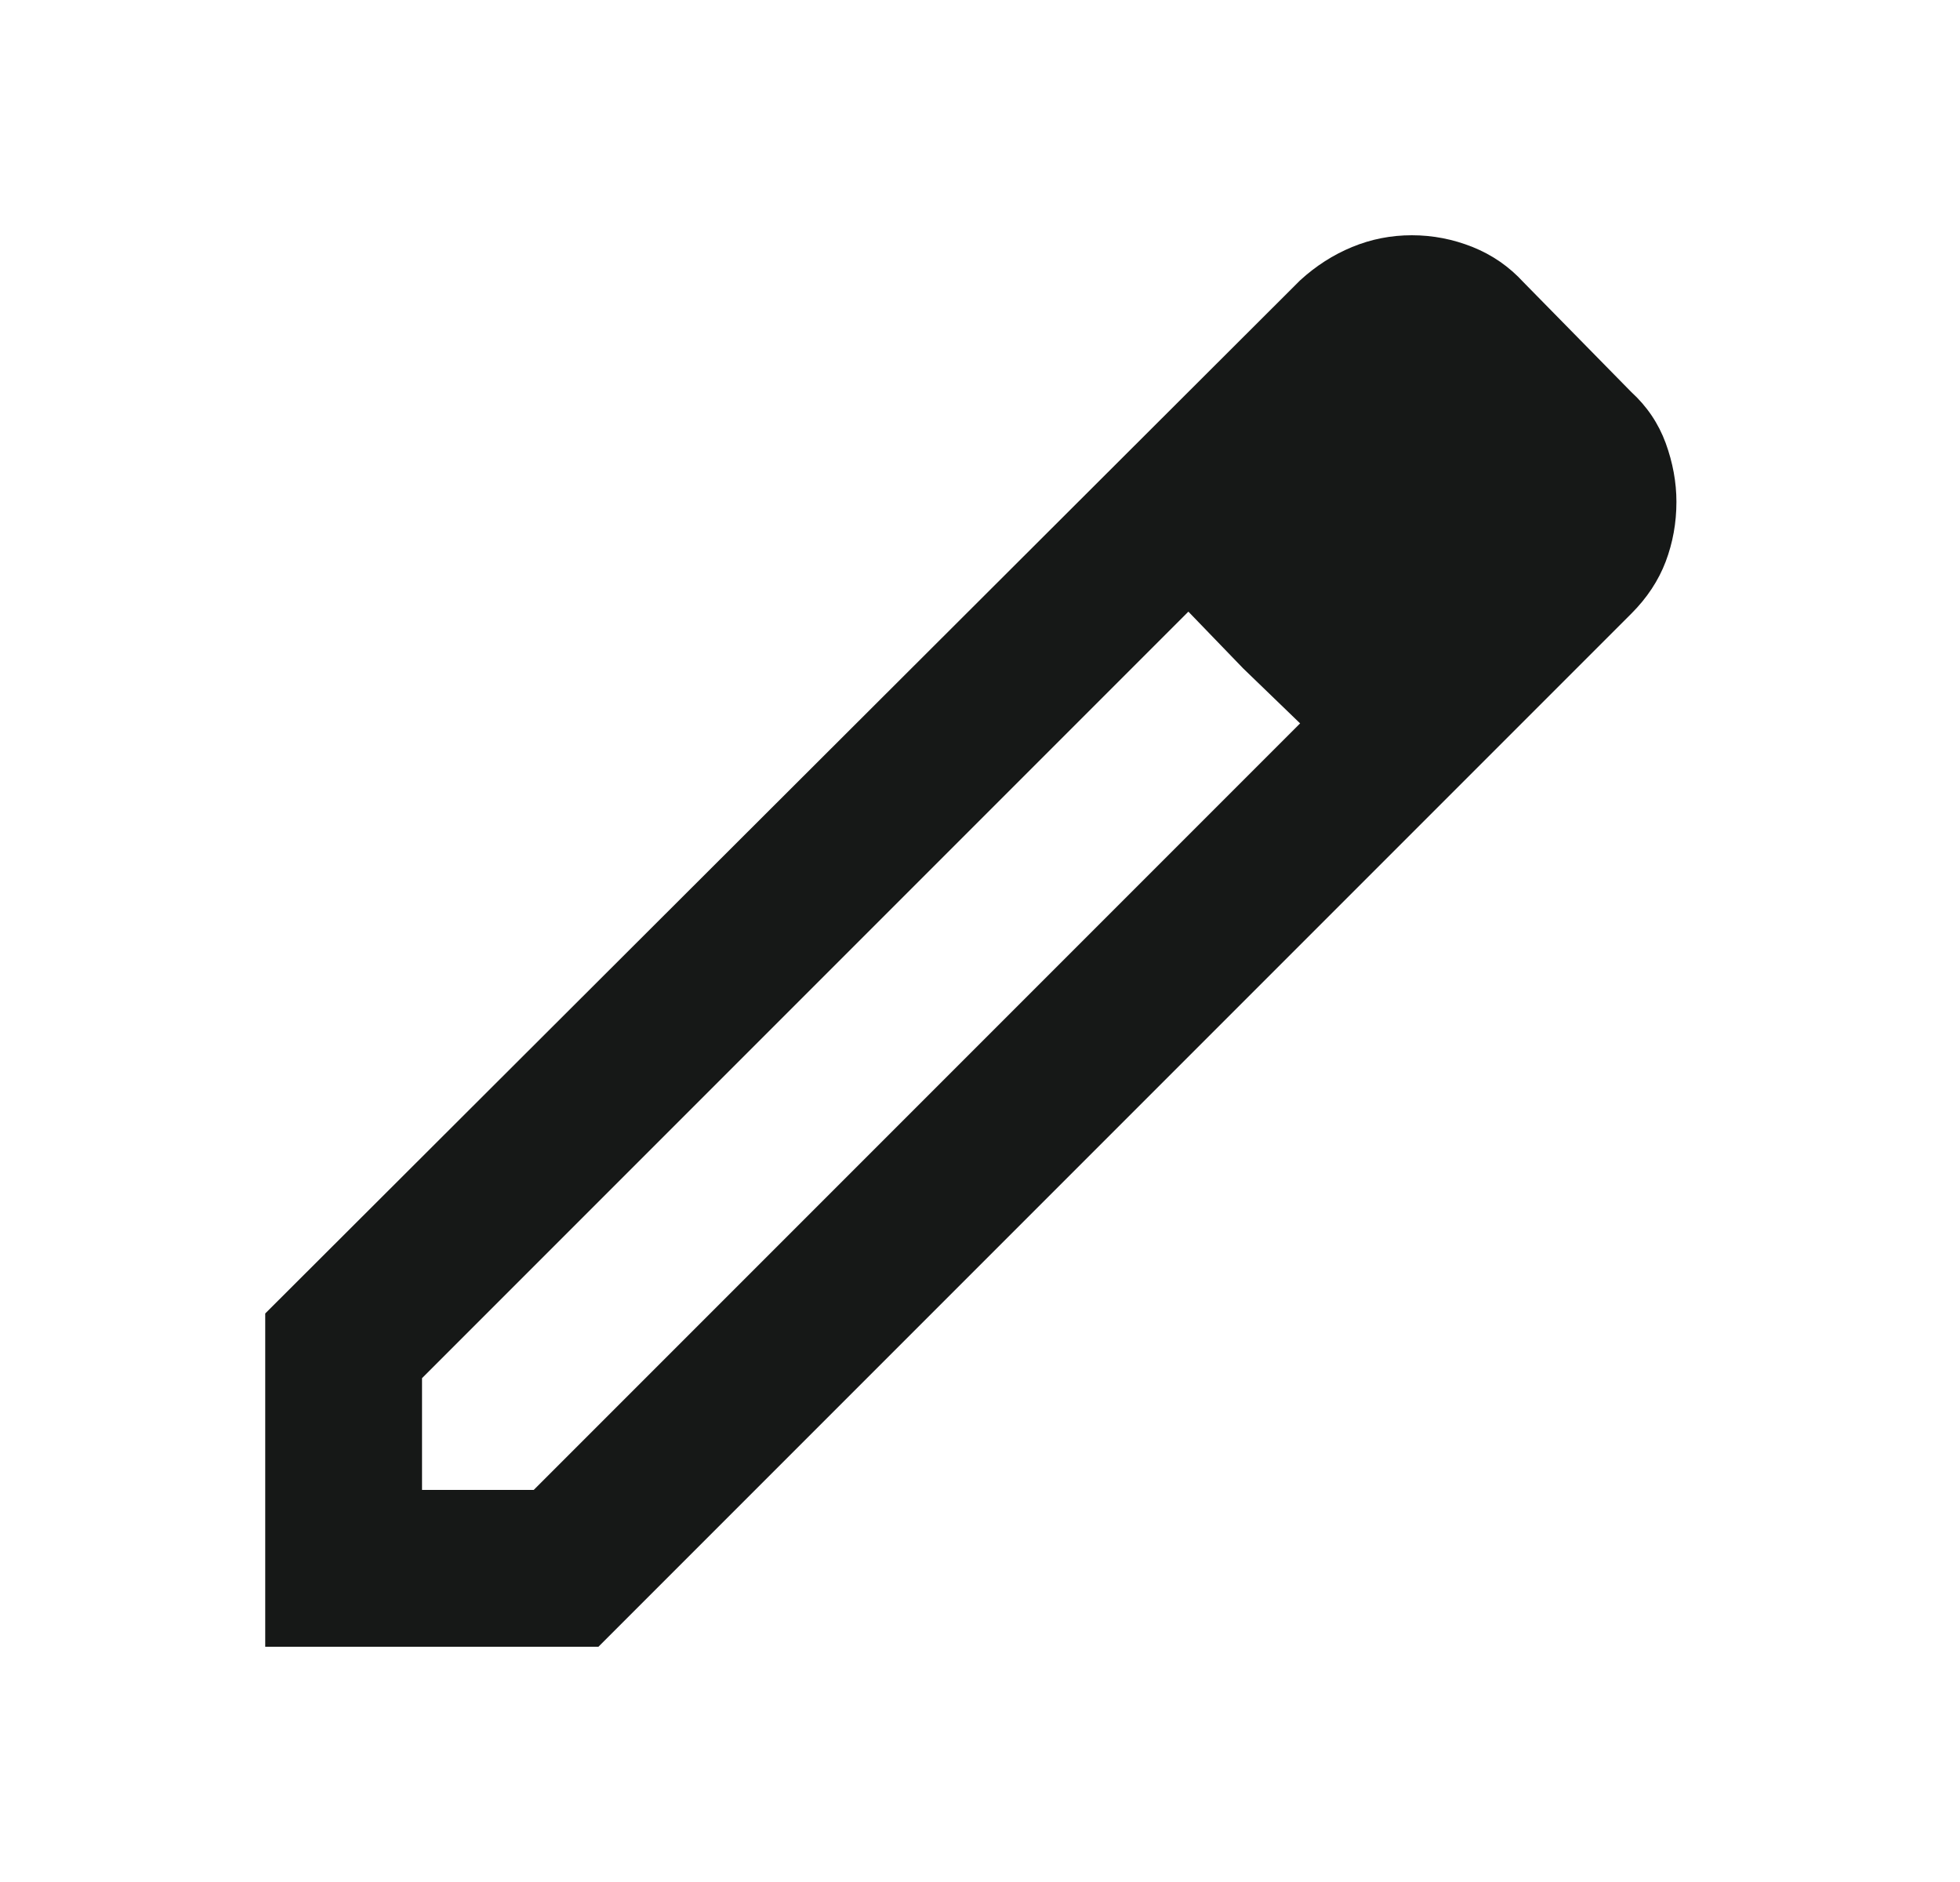 <svg width="25" height="24" viewBox="0 0 25 24" fill="none" xmlns="http://www.w3.org/2000/svg">
<path d="M5.383 19H6.808L16.583 9.225L15.158 7.8L5.383 17.575V19ZM3.383 21V16.75L16.583 3.575C16.783 3.392 17.004 3.25 17.246 3.15C17.488 3.05 17.742 3 18.008 3C18.275 3 18.533 3.05 18.783 3.15C19.033 3.25 19.25 3.4 19.433 3.6L20.808 5C21.008 5.183 21.154 5.4 21.246 5.65C21.337 5.9 21.383 6.15 21.383 6.4C21.383 6.667 21.337 6.921 21.246 7.162C21.154 7.404 21.008 7.625 20.808 7.825L7.633 21H3.383ZM15.858 8.525L15.158 7.8L16.583 9.225L15.858 8.525Z" fill="#161817"/>
</svg>
